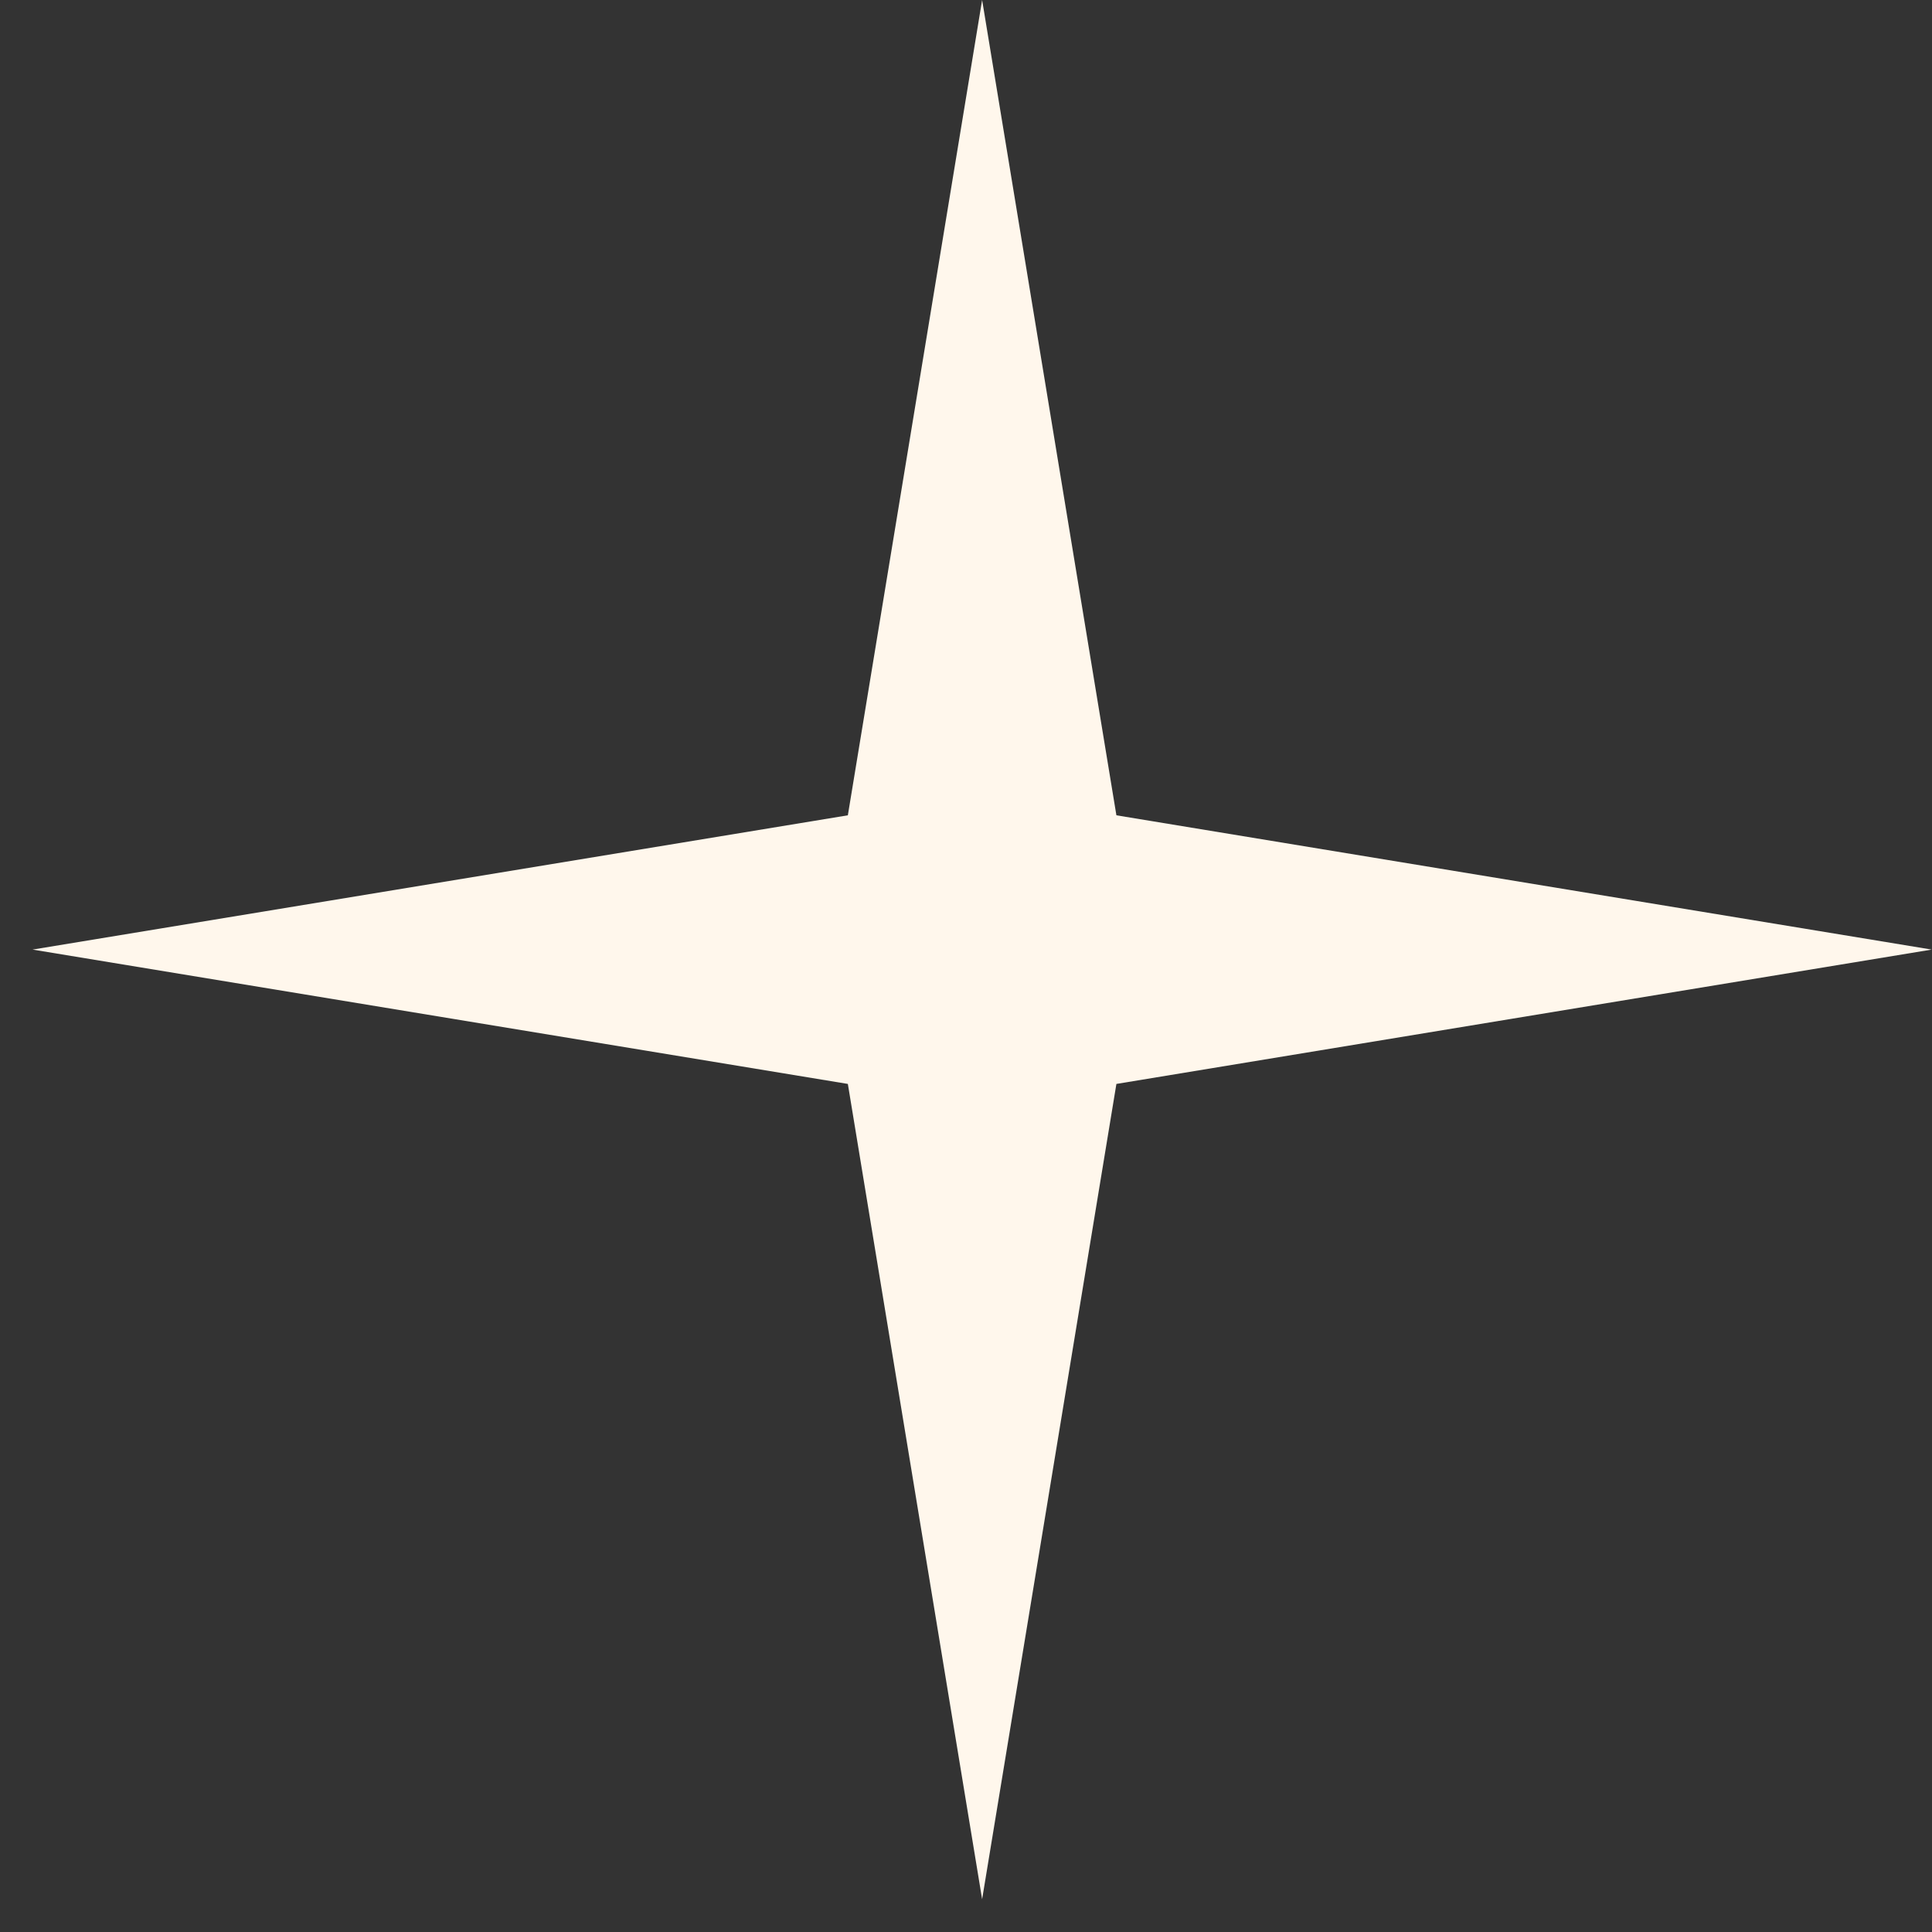 <?xml version="1.0" encoding="UTF-8"?> <svg xmlns="http://www.w3.org/2000/svg" width="26" height="26" viewBox="0 0 26 26" fill="none"><rect x="0" y="0" width="26" height="26" fill="#333333" stroke="none"/><path d="M13.217 0L15.024 10.972L25.996 12.779L15.024 14.587L13.217 25.559L11.41 14.587L0.438 12.779L11.41 10.972L13.217 0Z" fill="#FFF7EC"></path></svg> 